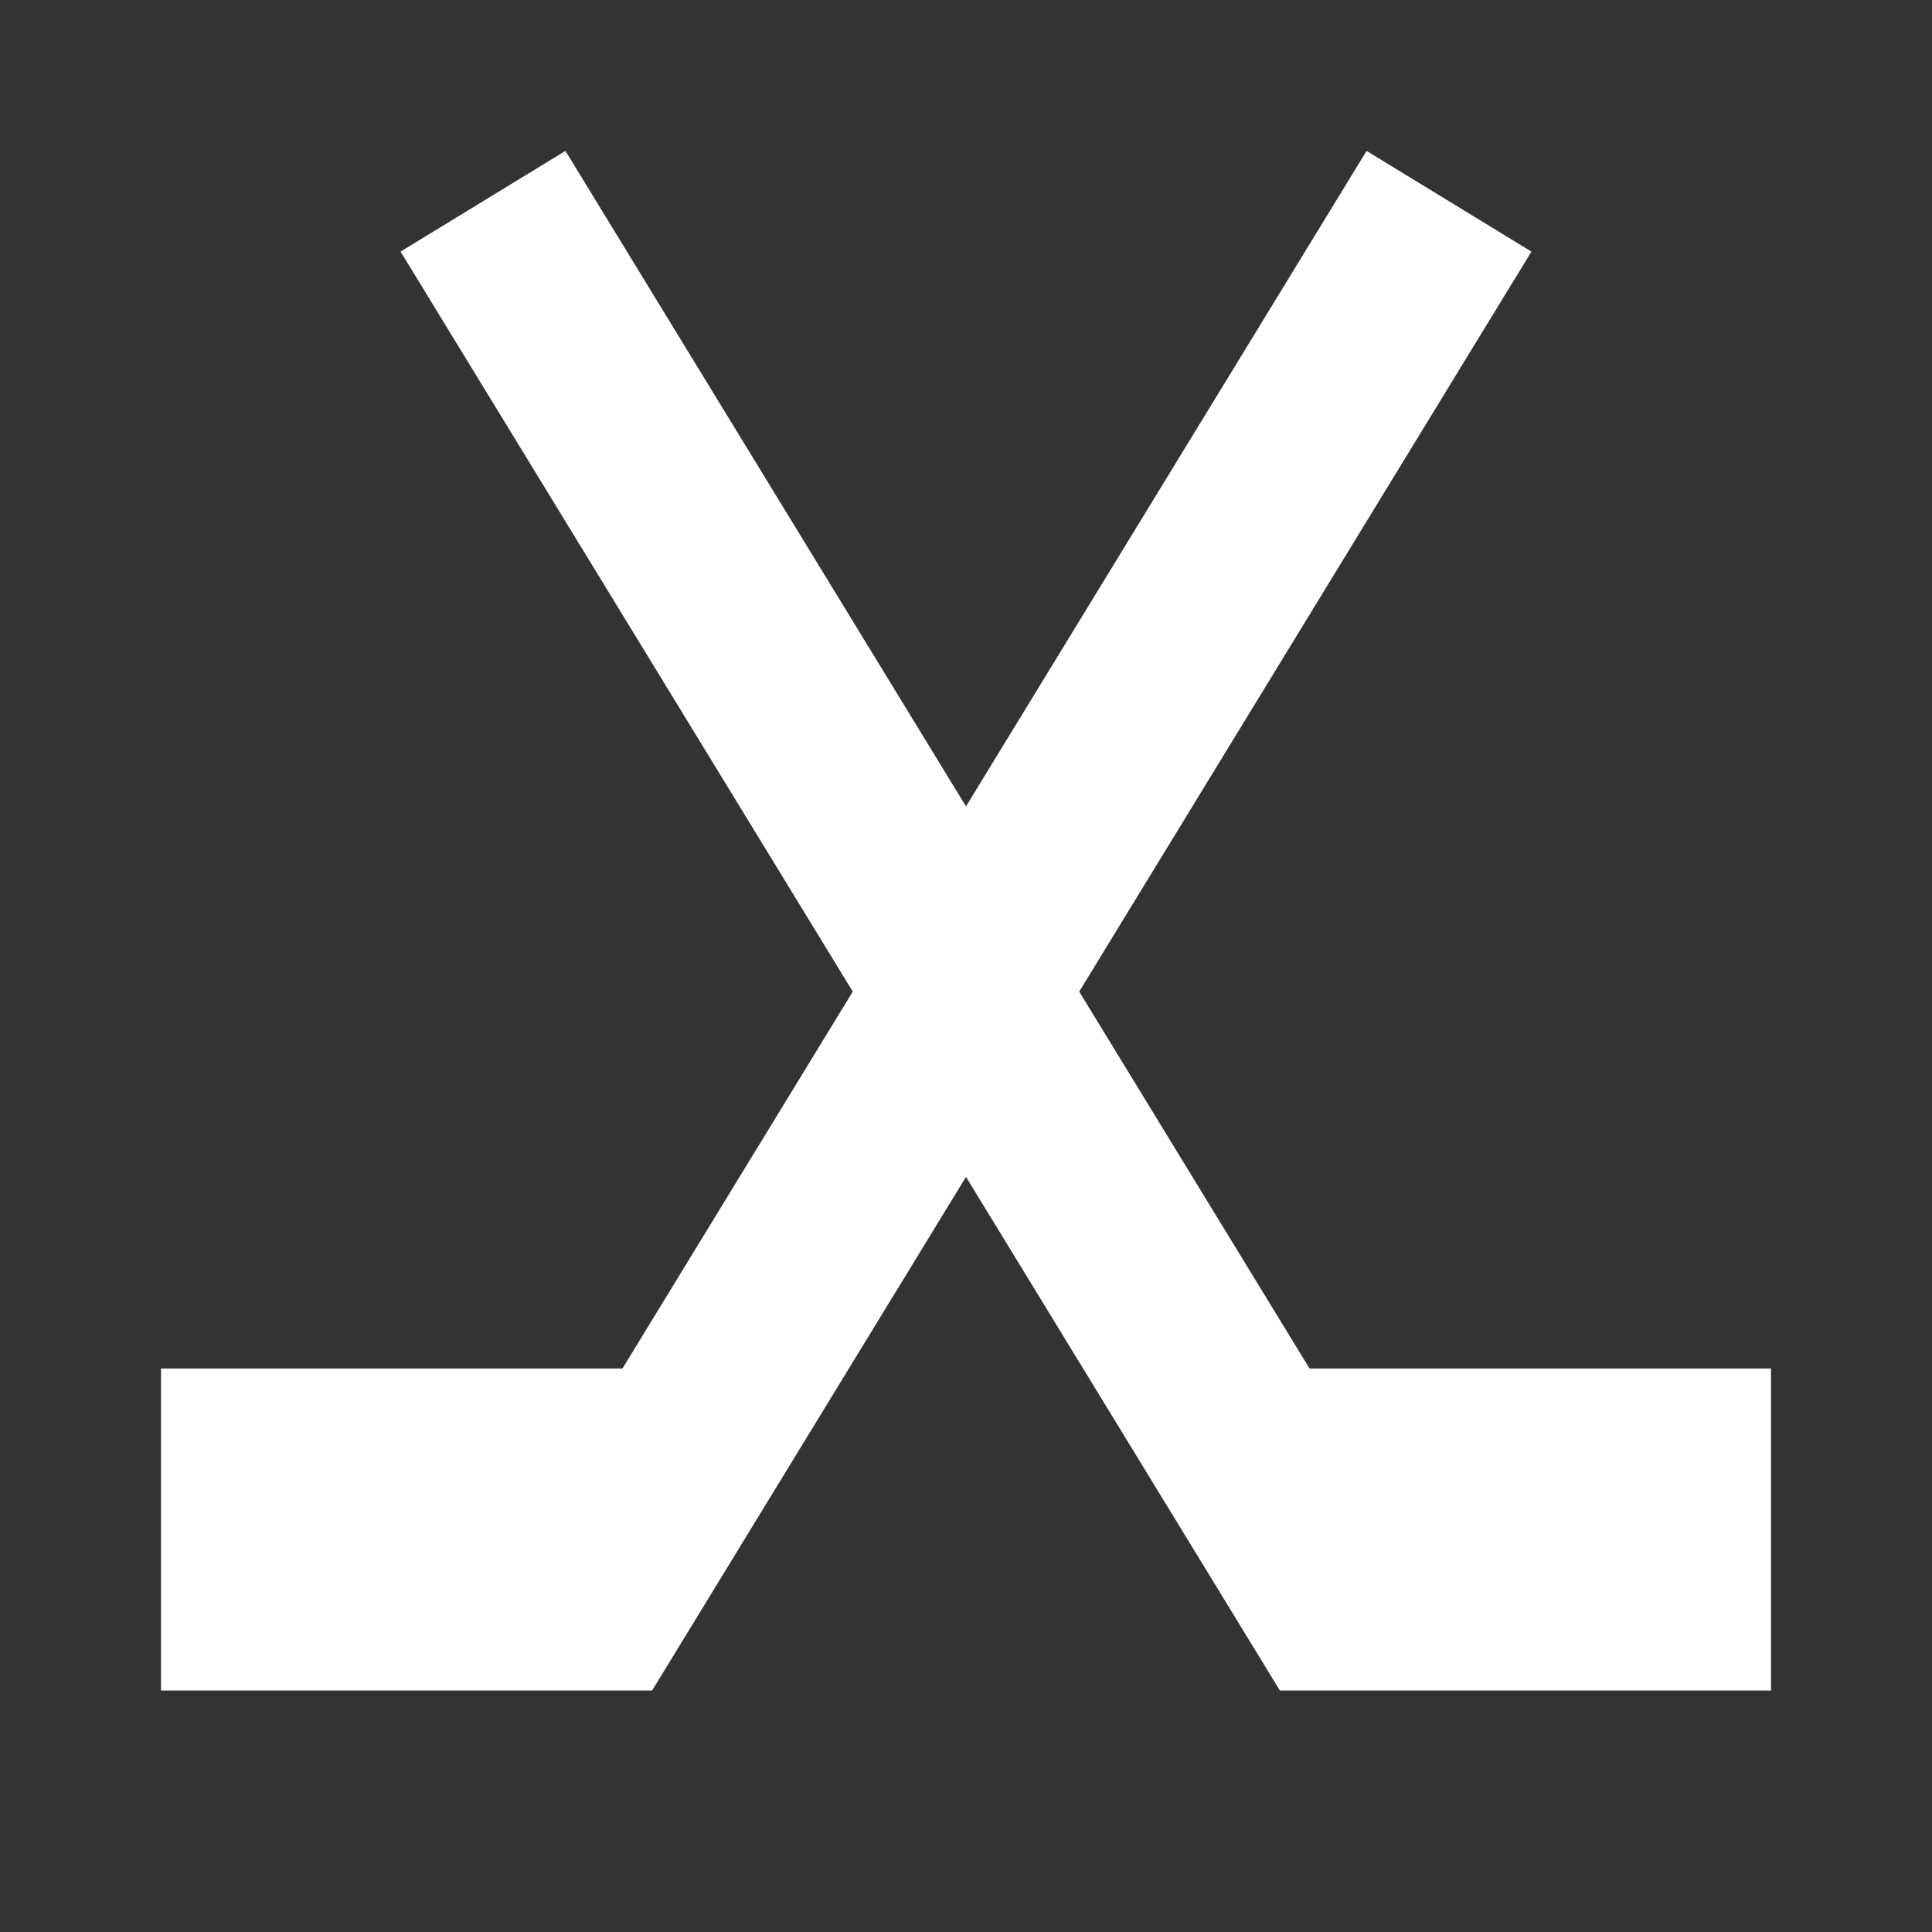 <svg width="48" height="48" viewBox="0 0 48 48" fill="none" xmlns="http://www.w3.org/2000/svg">
<rect x="0" y="0" width="48" height="48" fill="#333333" stroke="none"/>
<path fill-rule="evenodd" clip-rule="evenodd" d="M26.813 24.636L38.048 6.251L33.952 3.749L24 20.034L14.048 3.749L9.952 6.251L21.187 24.636L15.465 34H4V42H15.636H16H16.202L24 29.239L31.798 42H32H32.364H44V34H32.535L26.813 24.636Z" fill="white"/>
</svg>
